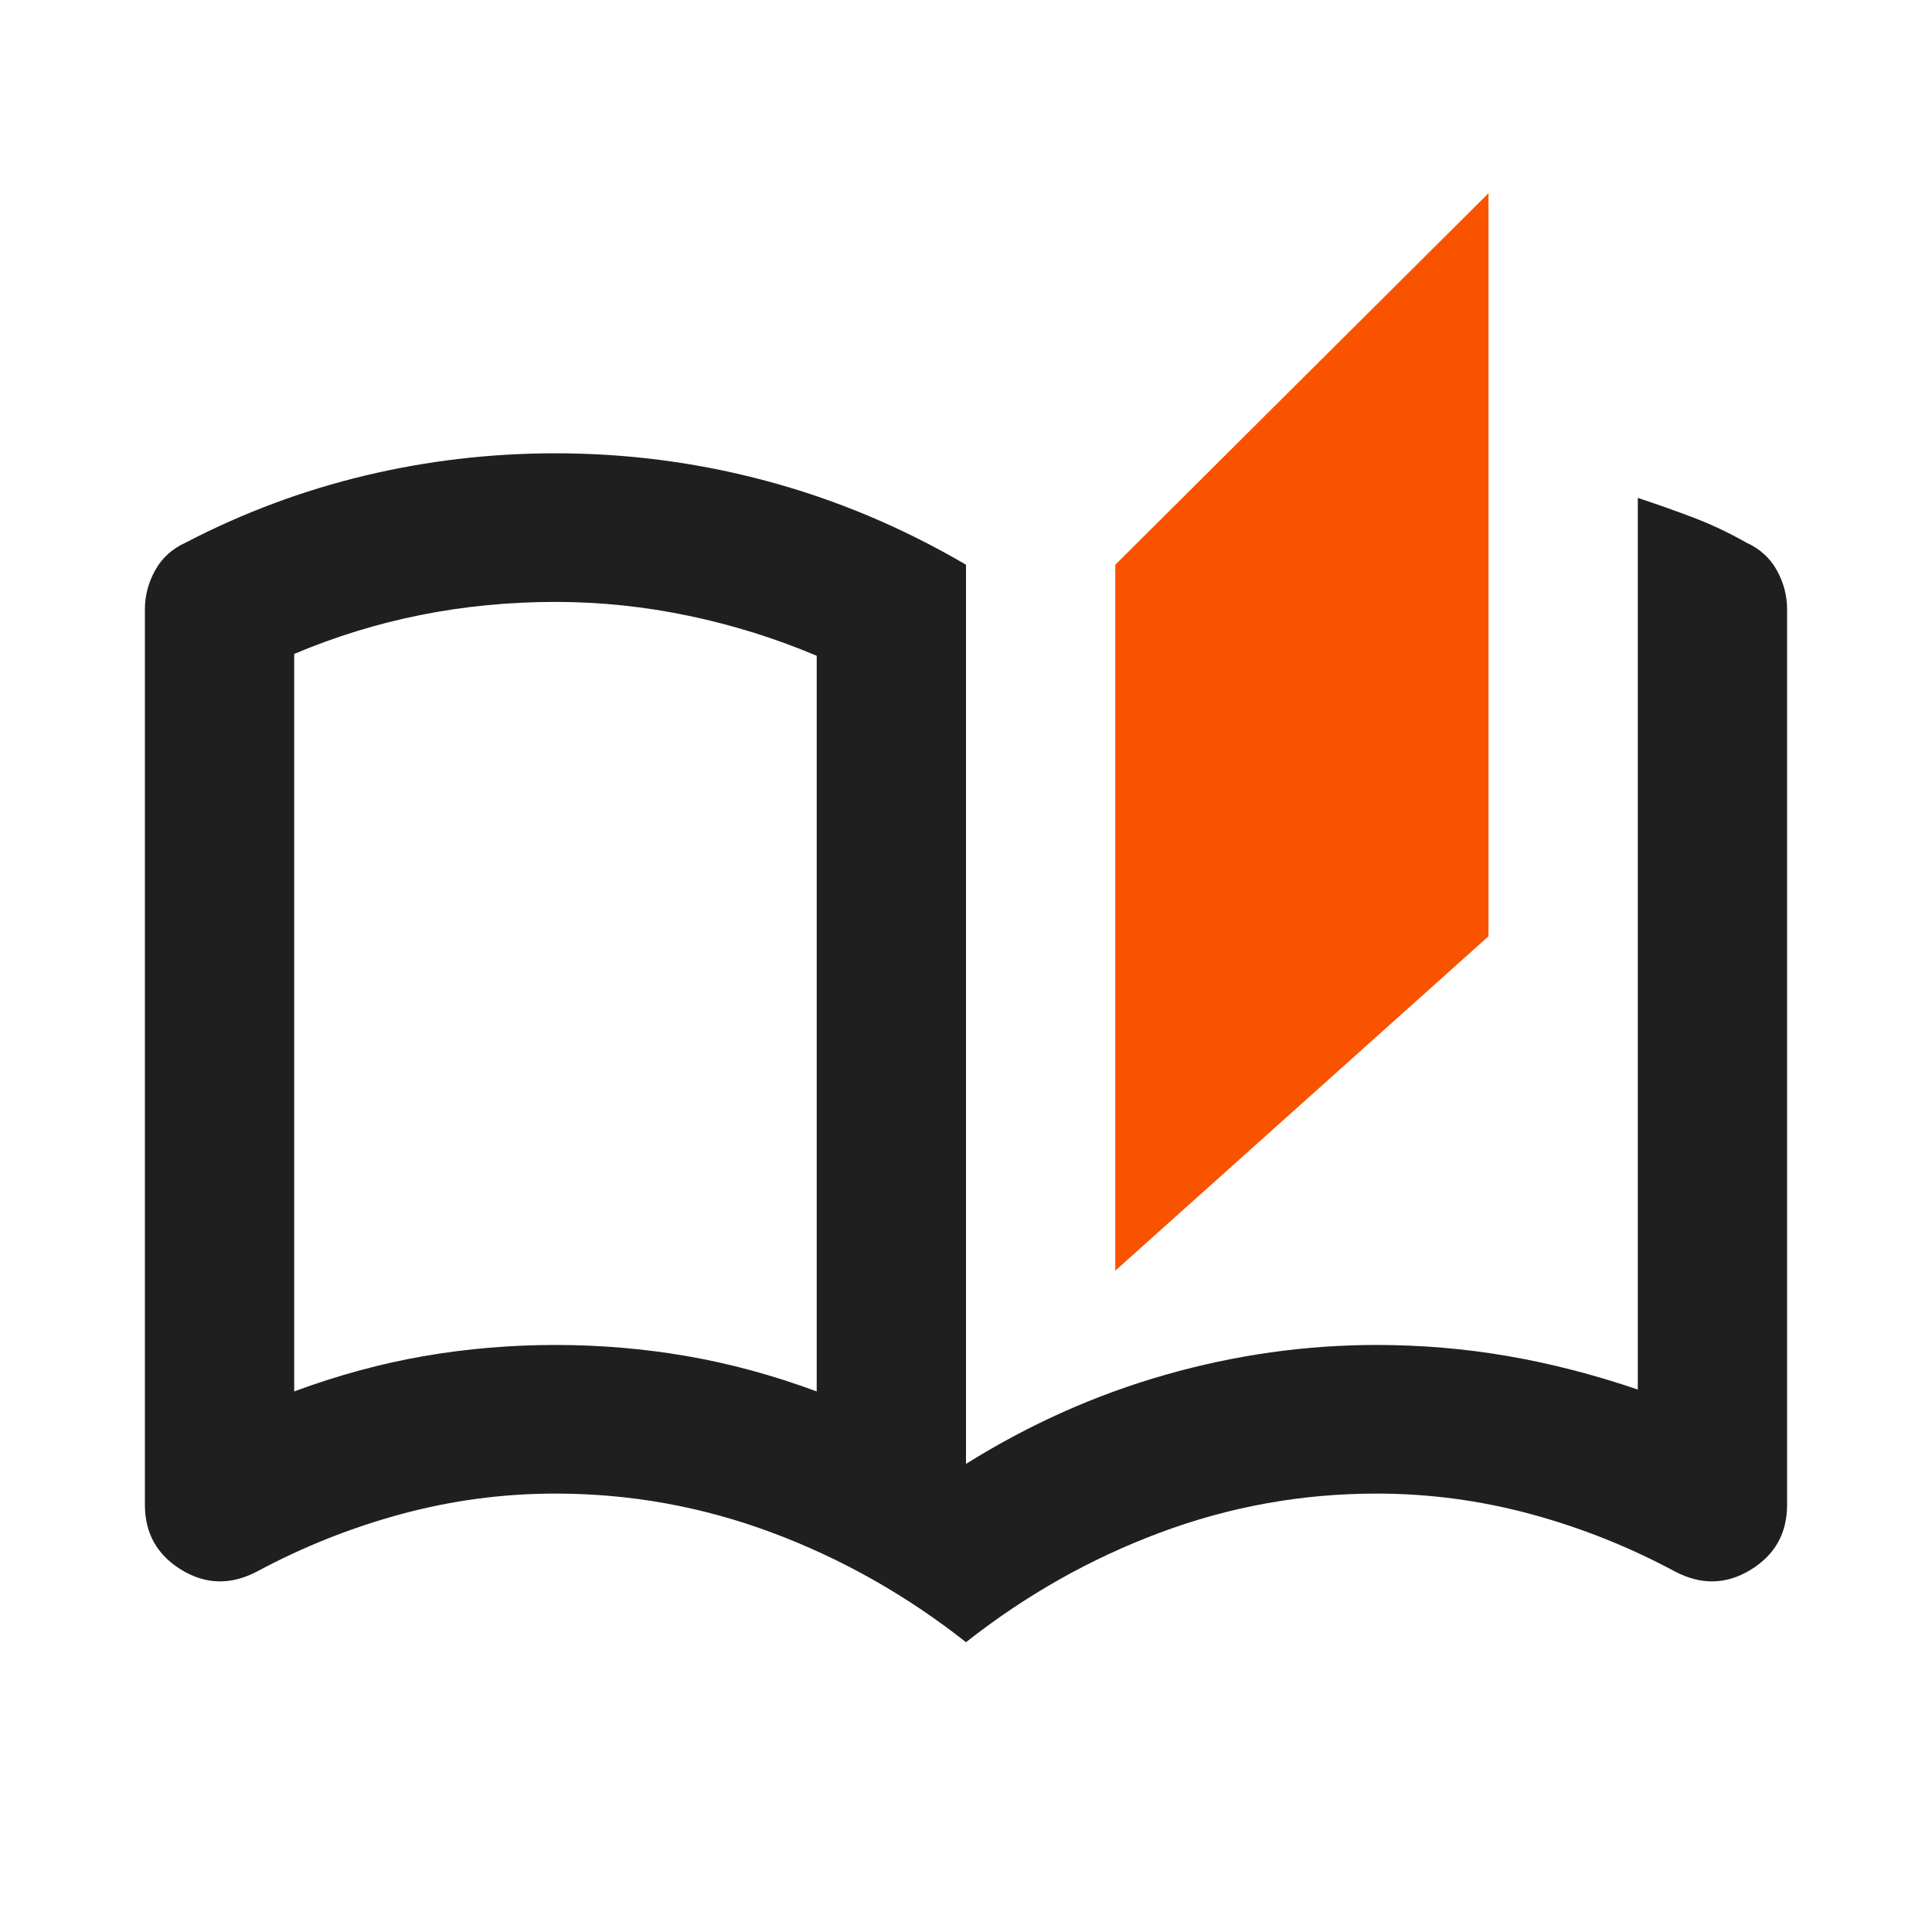 <svg width="40" height="40" viewBox="0 0 40 40" fill="none" xmlns="http://www.w3.org/2000/svg">
<path d="M20 34C18.764 33.026 17.424 32.269 15.982 31.731C14.539 31.192 13.046 30.923 11.5 30.923C10.418 30.923 9.356 31.064 8.312 31.346C7.269 31.628 6.271 32.026 5.318 32.538C4.777 32.821 4.256 32.808 3.753 32.5C3.251 32.192 3 31.744 3 31.154V12.615C3 12.333 3.071 12.064 3.212 11.808C3.354 11.551 3.567 11.359 3.85 11.231C5.035 10.615 6.271 10.154 7.559 9.846C8.847 9.538 10.161 9.385 11.5 9.385C12.994 9.385 14.456 9.577 15.885 9.962C17.315 10.346 18.686 10.923 20 11.692V30.308C21.314 29.487 22.692 28.872 24.134 28.462C25.576 28.051 27.032 27.846 28.5 27.846C29.427 27.846 30.335 27.923 31.224 28.077C32.112 28.231 33.008 28.462 33.909 28.769V10.308C34.295 10.436 34.675 10.57 35.049 10.712C35.422 10.853 35.789 11.026 36.15 11.231C36.433 11.359 36.646 11.551 36.788 11.808C36.929 12.064 37 12.333 37 12.615V31.154C37 31.744 36.749 32.192 36.247 32.5C35.744 32.808 35.223 32.821 34.682 32.538C33.729 32.026 32.731 31.628 31.688 31.346C30.644 31.064 29.582 30.923 28.5 30.923C26.954 30.923 25.461 31.192 24.018 31.731C22.576 32.269 21.236 33.026 20 34ZM16.909 28.808V13.577C16.059 13.218 15.177 12.942 14.262 12.75C13.348 12.558 12.427 12.462 11.5 12.462C10.547 12.462 9.62 12.551 8.718 12.731C7.817 12.91 6.941 13.18 6.091 13.539V28.808C6.992 28.474 7.888 28.231 8.776 28.077C9.665 27.923 10.573 27.846 11.5 27.846C12.427 27.846 13.335 27.923 14.224 28.077C15.113 28.231 16.008 28.474 16.909 28.808Z" fill="#1F1F1F"/>
<path d="M23.091 11.692V26.308L30.818 19.385V4L23.091 11.692Z" fill="#FA5300"/>
</svg>
